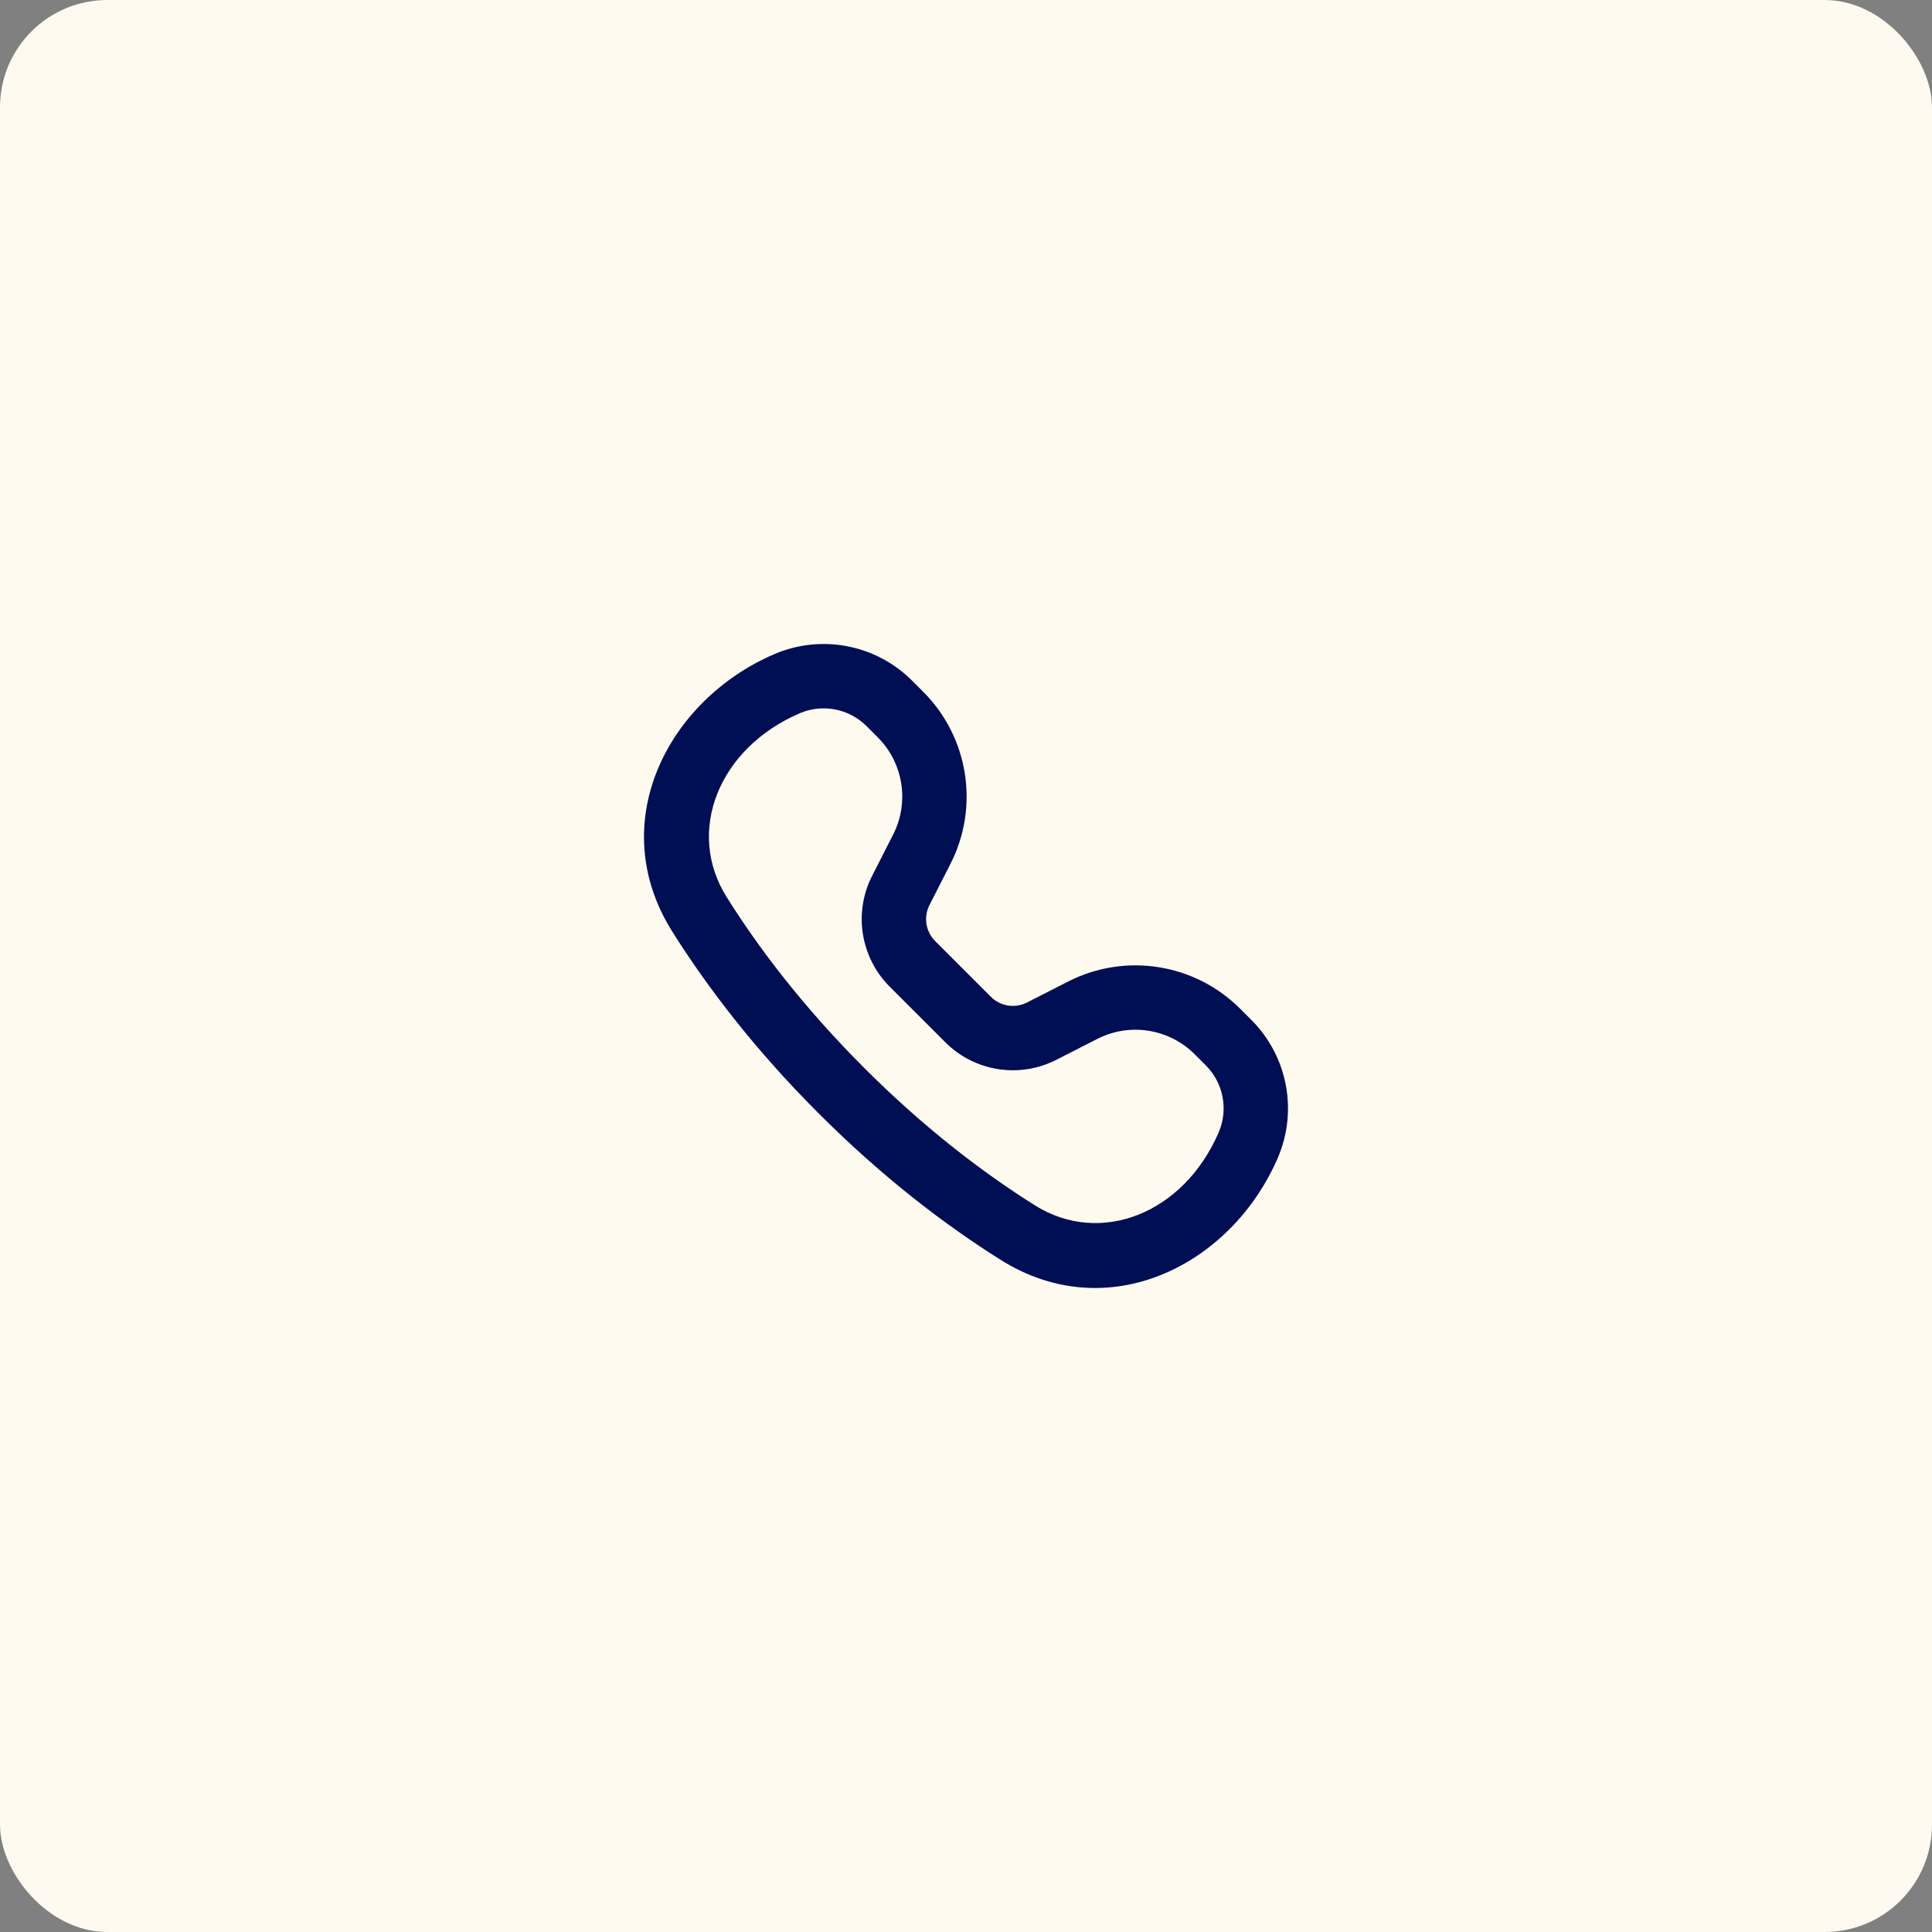 <svg width="54" height="54" viewBox="0 0 54 54" fill="none" xmlns="http://www.w3.org/2000/svg">
<rect x="0" y="0" width="54" height="54" fill="#808080" stroke="none"/>
<rect width="54" height="54" rx="3" fill="#FFFAF0"/>
<path fill-rule="evenodd" clip-rule="evenodd" d="M24.222 20.297C23.729 19.804 22.985 19.662 22.345 19.939C20.078 20.921 19.161 23.245 20.311 25.075C21.192 26.478 22.432 28.126 24.153 29.847C25.874 31.568 27.522 32.808 28.925 33.689C30.755 34.839 33.079 33.922 34.061 31.655C34.338 31.015 34.196 30.271 33.703 29.778L33.393 29.468C32.675 28.75 31.576 28.576 30.672 29.037L29.52 29.624C28.491 30.148 27.24 29.95 26.423 29.133L24.867 27.577C24.05 26.76 23.852 25.509 24.376 24.48L24.963 23.328C25.424 22.424 25.25 21.325 24.532 20.607L25.168 19.971L24.532 20.607L24.222 20.297ZM25.494 19.025L24.874 19.645L25.494 19.025L25.804 19.335C27.073 20.604 27.381 22.546 26.566 24.145L25.979 25.297C25.809 25.632 25.873 26.039 26.139 26.304L27.696 27.861C27.961 28.127 28.368 28.191 28.703 28.021L29.855 27.434C31.454 26.619 33.396 26.927 34.665 28.196L34.975 28.506C35.99 29.521 36.282 31.052 35.712 32.369C34.42 35.354 30.984 37.108 27.968 35.213C26.458 34.264 24.703 32.942 22.881 31.119C21.058 29.297 19.736 27.542 18.787 26.032C16.892 23.016 18.646 19.58 21.631 18.288C22.948 17.718 24.479 18.01 25.494 19.025Z" fill="#000E54"/>
</svg>
